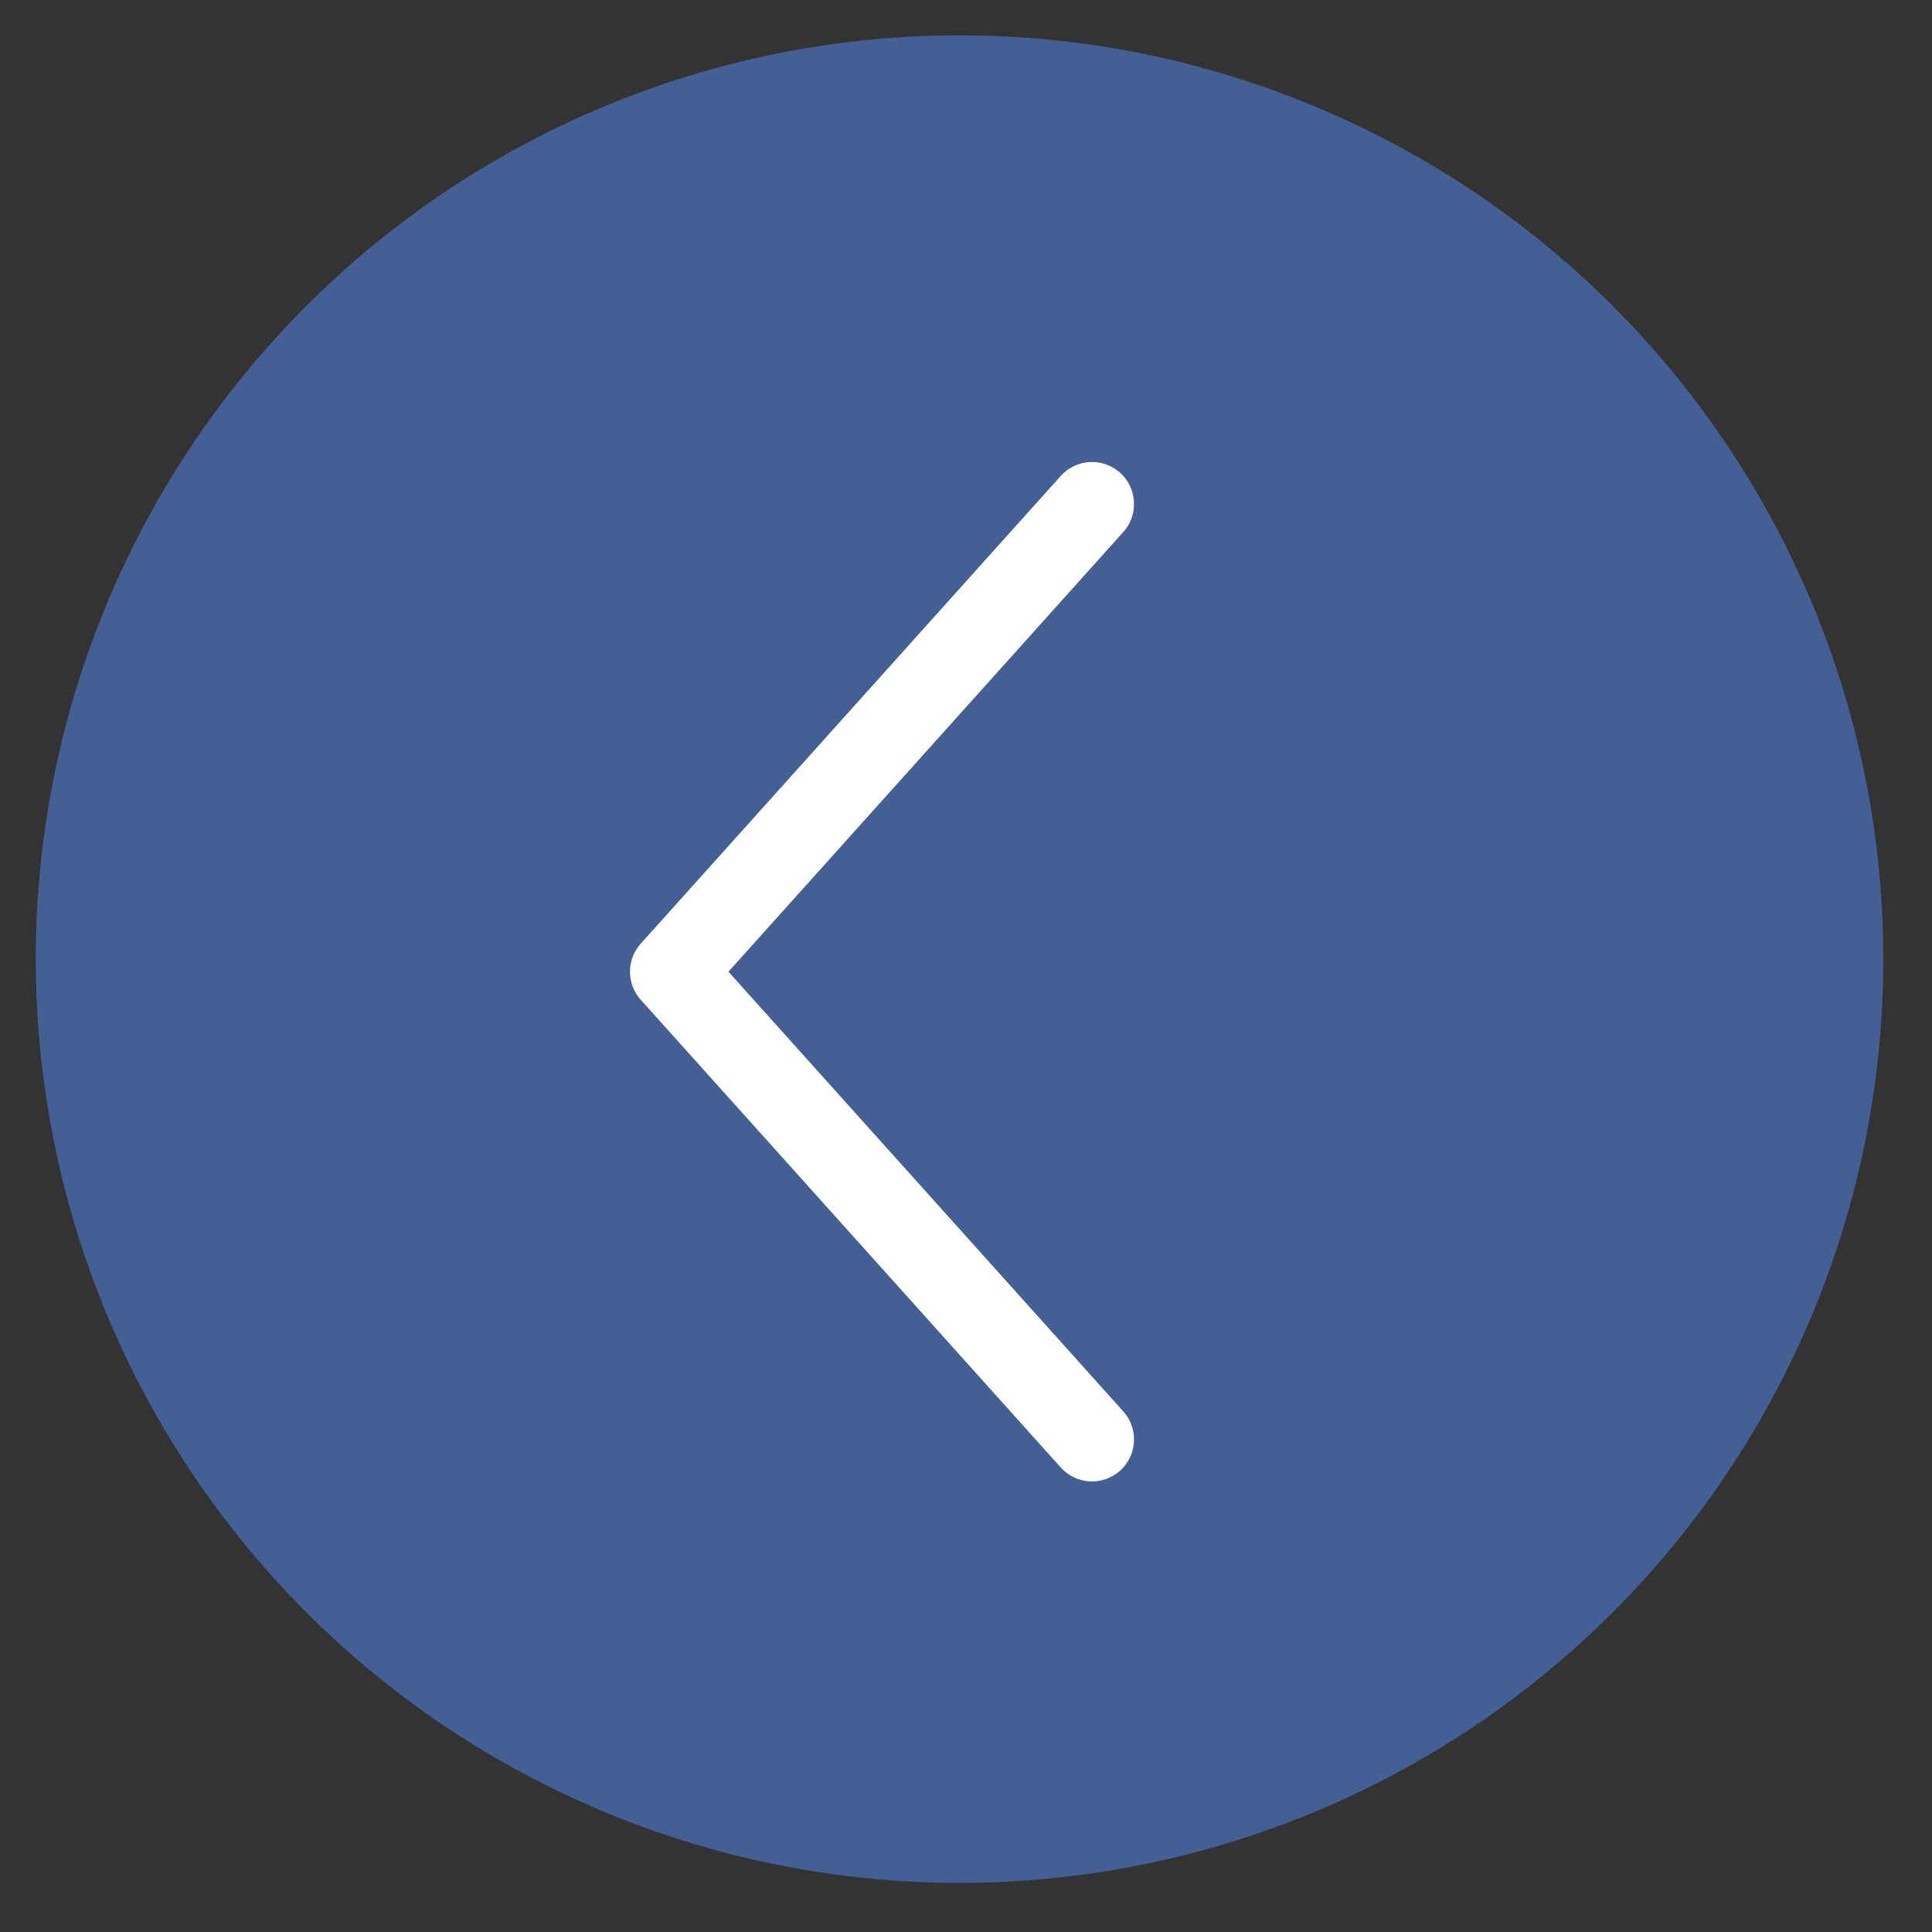 <?xml version="1.0" encoding="UTF-8"?> <svg xmlns="http://www.w3.org/2000/svg" width="23" height="23" viewBox="0 0 23 23" fill="none"><rect x="0" y="0" width="23" height="23" fill="#333333" stroke="none"/><circle cx="11" cy="11" r="11" transform="matrix(-0.999 0.039 0.039 0.999 21.983 0)" fill="#445F94"></circle><path d="M13 6L8 11.568L13 17.136" fill="#445F94"></path><path d="M13 6L8 11.568L13 17.136" stroke="white" stroke-linecap="round" stroke-linejoin="round"></path></svg> 